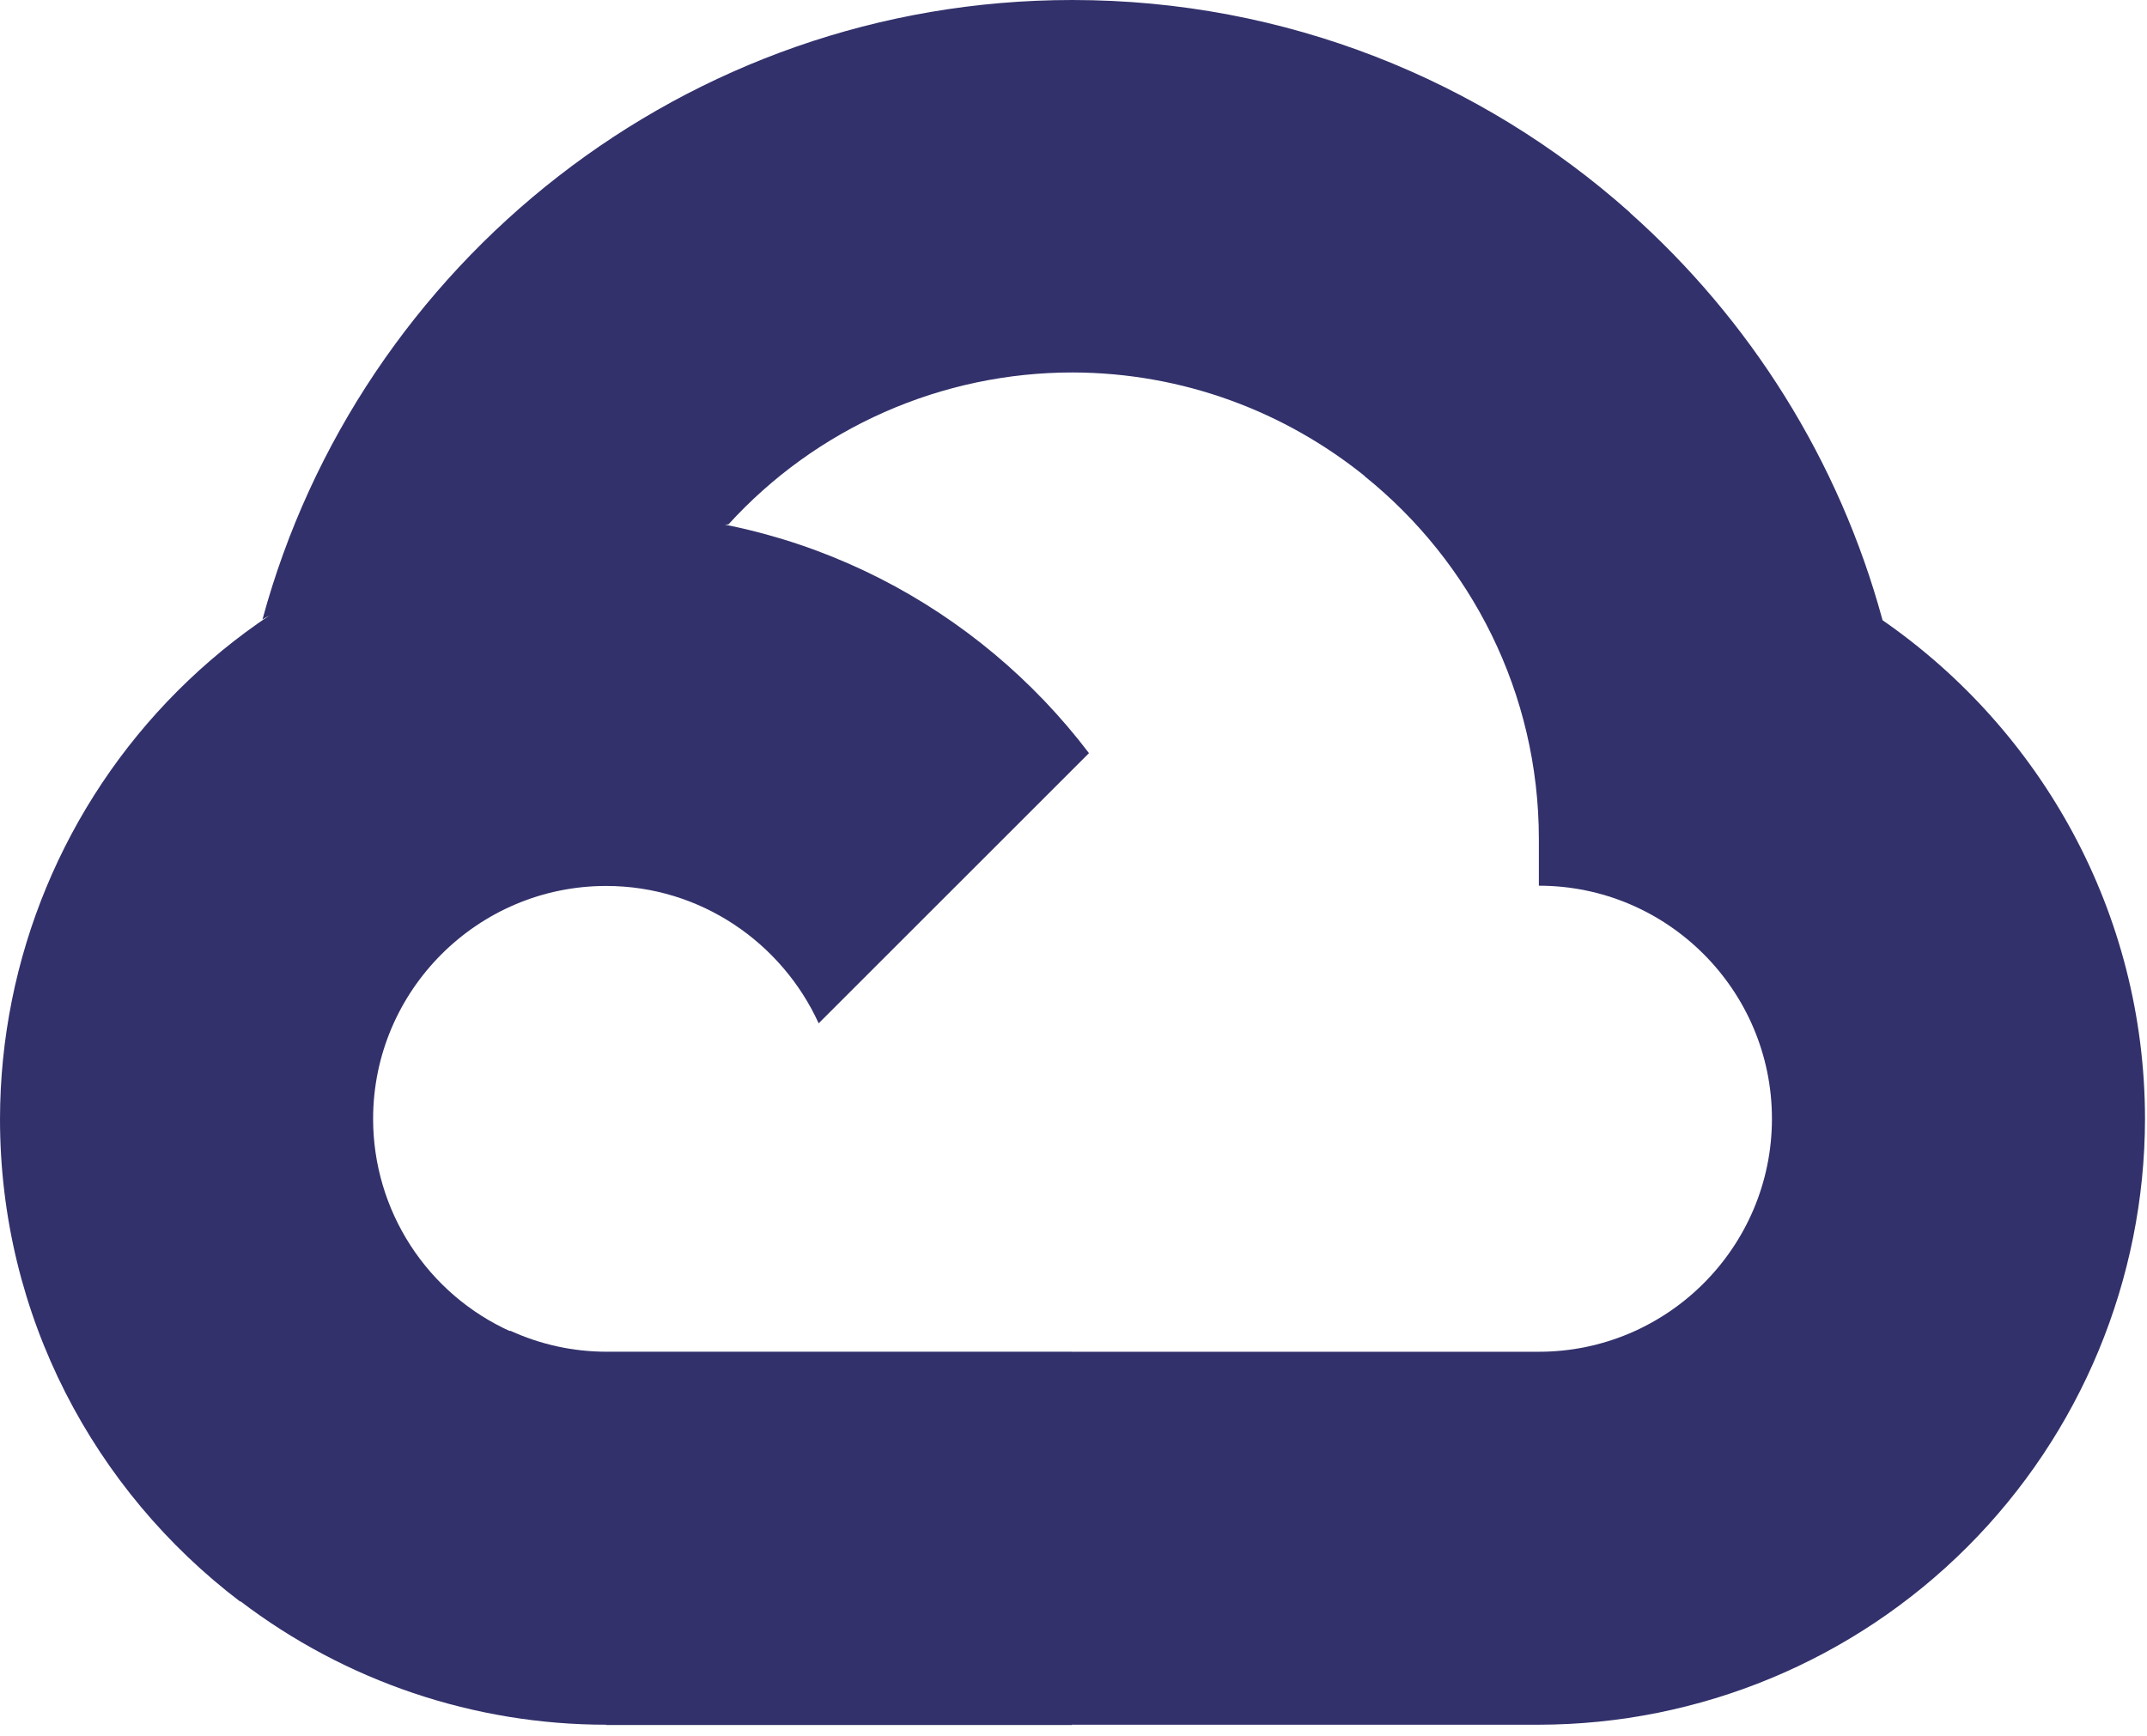 <?xml version="1.0" encoding="UTF-8"?>
<svg xmlns="http://www.w3.org/2000/svg" width="68" height="55" viewBox="0 0 68 55" fill="none">
  <path d="M43.237 15.104L45.413 15.142L51.326 9.228L51.613 6.723C46.923 2.545 40.73 0 33.964 0C21.713 0 11.373 8.336 8.312 19.627C8.958 19.177 10.338 19.514 10.338 19.514L22.154 17.572C22.154 17.572 22.761 16.566 23.069 16.616C24.45 15.098 26.134 13.886 28.011 13.056C29.889 12.227 31.919 11.799 33.971 11.8C37.474 11.807 40.702 13.045 43.237 15.093V15.104Z" fill="#32316B"></path>
  <path d="M59.625 19.65C58.252 14.586 55.423 10.115 51.605 6.723L43.232 15.096C46.587 17.803 48.739 21.945 48.739 26.582V28.06C52.812 28.06 56.121 31.377 56.121 35.442C56.121 39.516 52.804 42.825 48.739 42.825H33.974L32.496 44.311V53.171L33.974 54.641H48.739C53.828 54.634 58.707 52.609 62.306 49.011C65.905 45.412 67.93 40.533 67.937 35.444C67.93 28.909 64.646 23.128 59.625 19.65Z" fill="#32316B"></path>
  <path d="M19.209 54.65H33.965V42.824H19.209C18.161 42.824 17.125 42.599 16.171 42.163L14.04 42.816L8.127 48.729L7.609 50.725C10.942 53.267 15.017 54.643 19.208 54.641L19.209 54.65Z" fill="#32316B"></path>
  <path d="M19.199 16.252C14.109 16.259 9.23 18.284 5.631 21.883C2.032 25.482 0.007 30.361 0 35.45C0 41.685 2.986 47.229 7.607 50.74L16.168 42.18C14.872 41.595 13.773 40.65 13.001 39.456C12.229 38.263 11.818 36.872 11.817 35.45C11.817 31.377 15.133 28.068 19.199 28.068C22.193 28.068 24.766 29.873 25.929 32.42L34.49 23.86C30.979 19.239 25.435 16.252 19.2 16.252H19.199Z" fill="#32316B"></path>
</svg>
